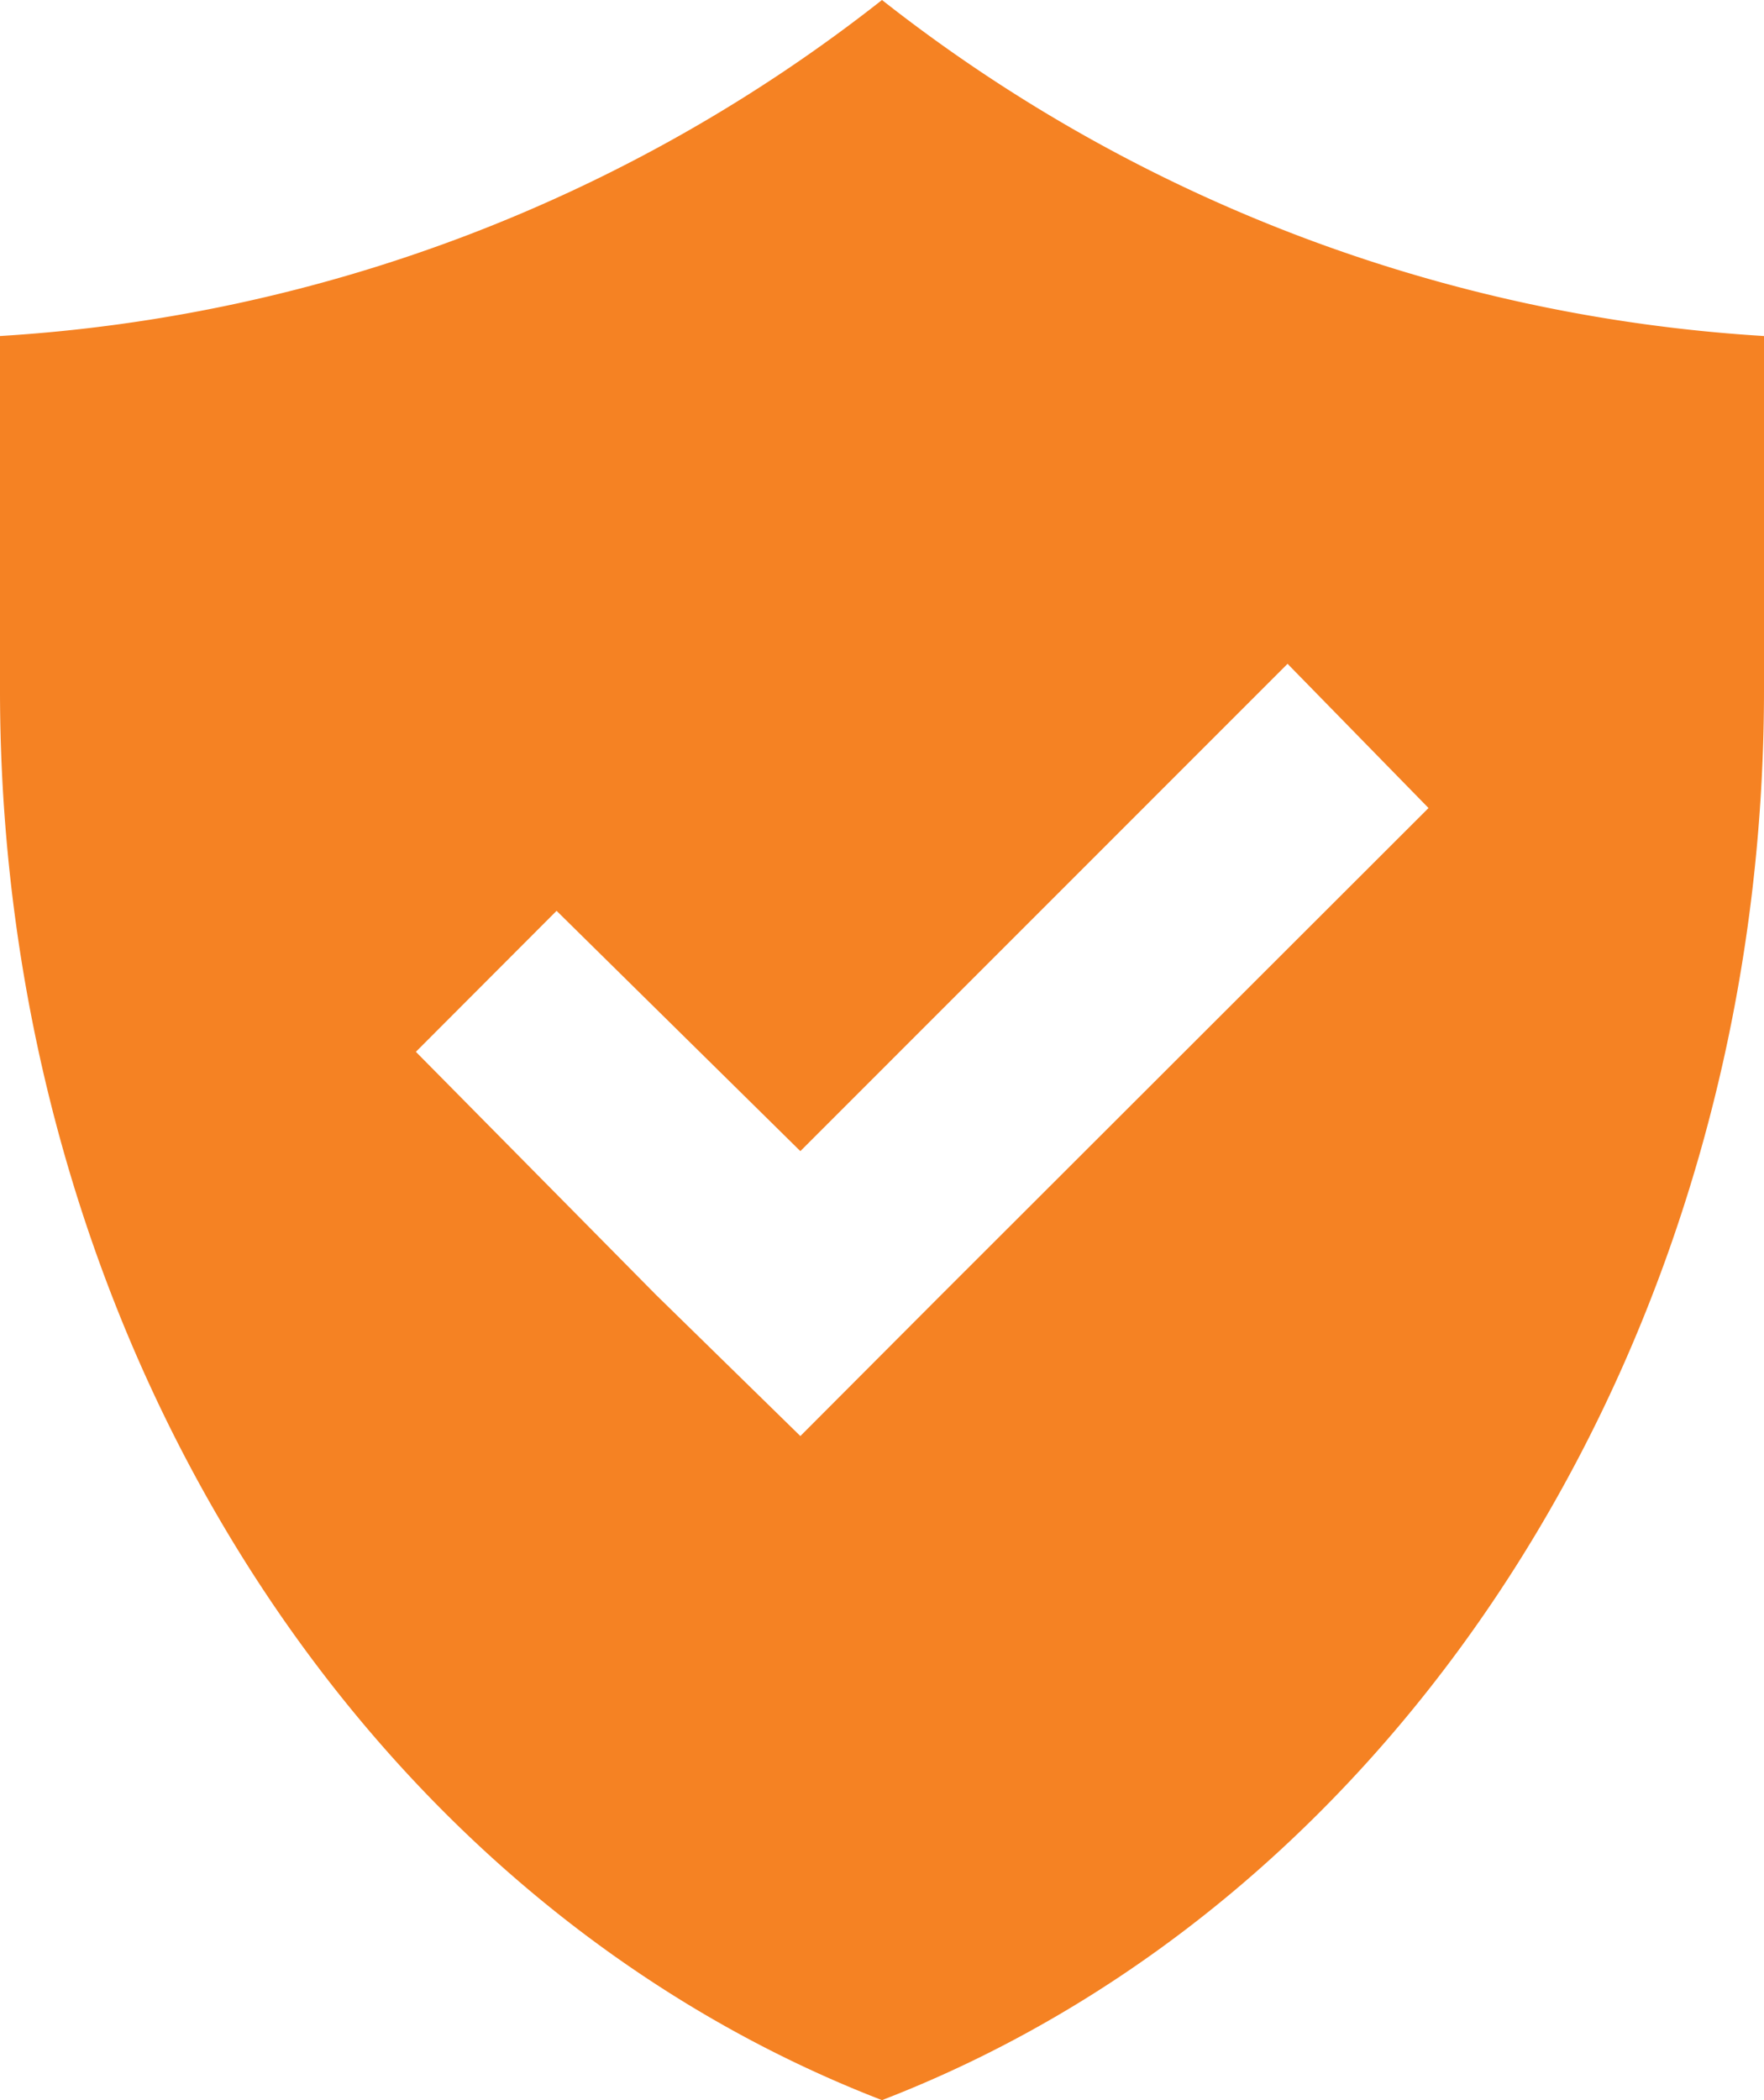 <svg xmlns="http://www.w3.org/2000/svg" xmlns:xlink="http://www.w3.org/1999/xlink" width="20.16" height="24" viewBox="0 0 20.16 24">
  <defs>
    <clipPath id="clip-path">
      <rect id="Rectangle_324" data-name="Rectangle 324" width="20.16" height="24" fill="#f58223"/>
    </clipPath>
  </defs>
  <g id="Group_974" data-name="Group 974" transform="translate(0 0)">
    <g id="Group_973" data-name="Group 973" transform="translate(0 0)" clip-path="url(#clip-path)">
      <path id="Path_355" data-name="Path 355" d="M20.16,3.84V7.886c0,7.3-4.046,13.784-10.08,16.114C4.046,21.669,0,15.188,0,7.886V3.84A18.056,18.056,0,0,0,10.08,0,18.066,18.066,0,0,0,20.16,3.84M16.326,9.234,14.715,7.586,9.147,13.155,6.361,10.409,4.753,12.02,7.5,14.8l1.647,1.611L10.754,14.8Z" transform="translate(0 0)" fill="#f58223"/>
    </g>
  </g>
</svg>
